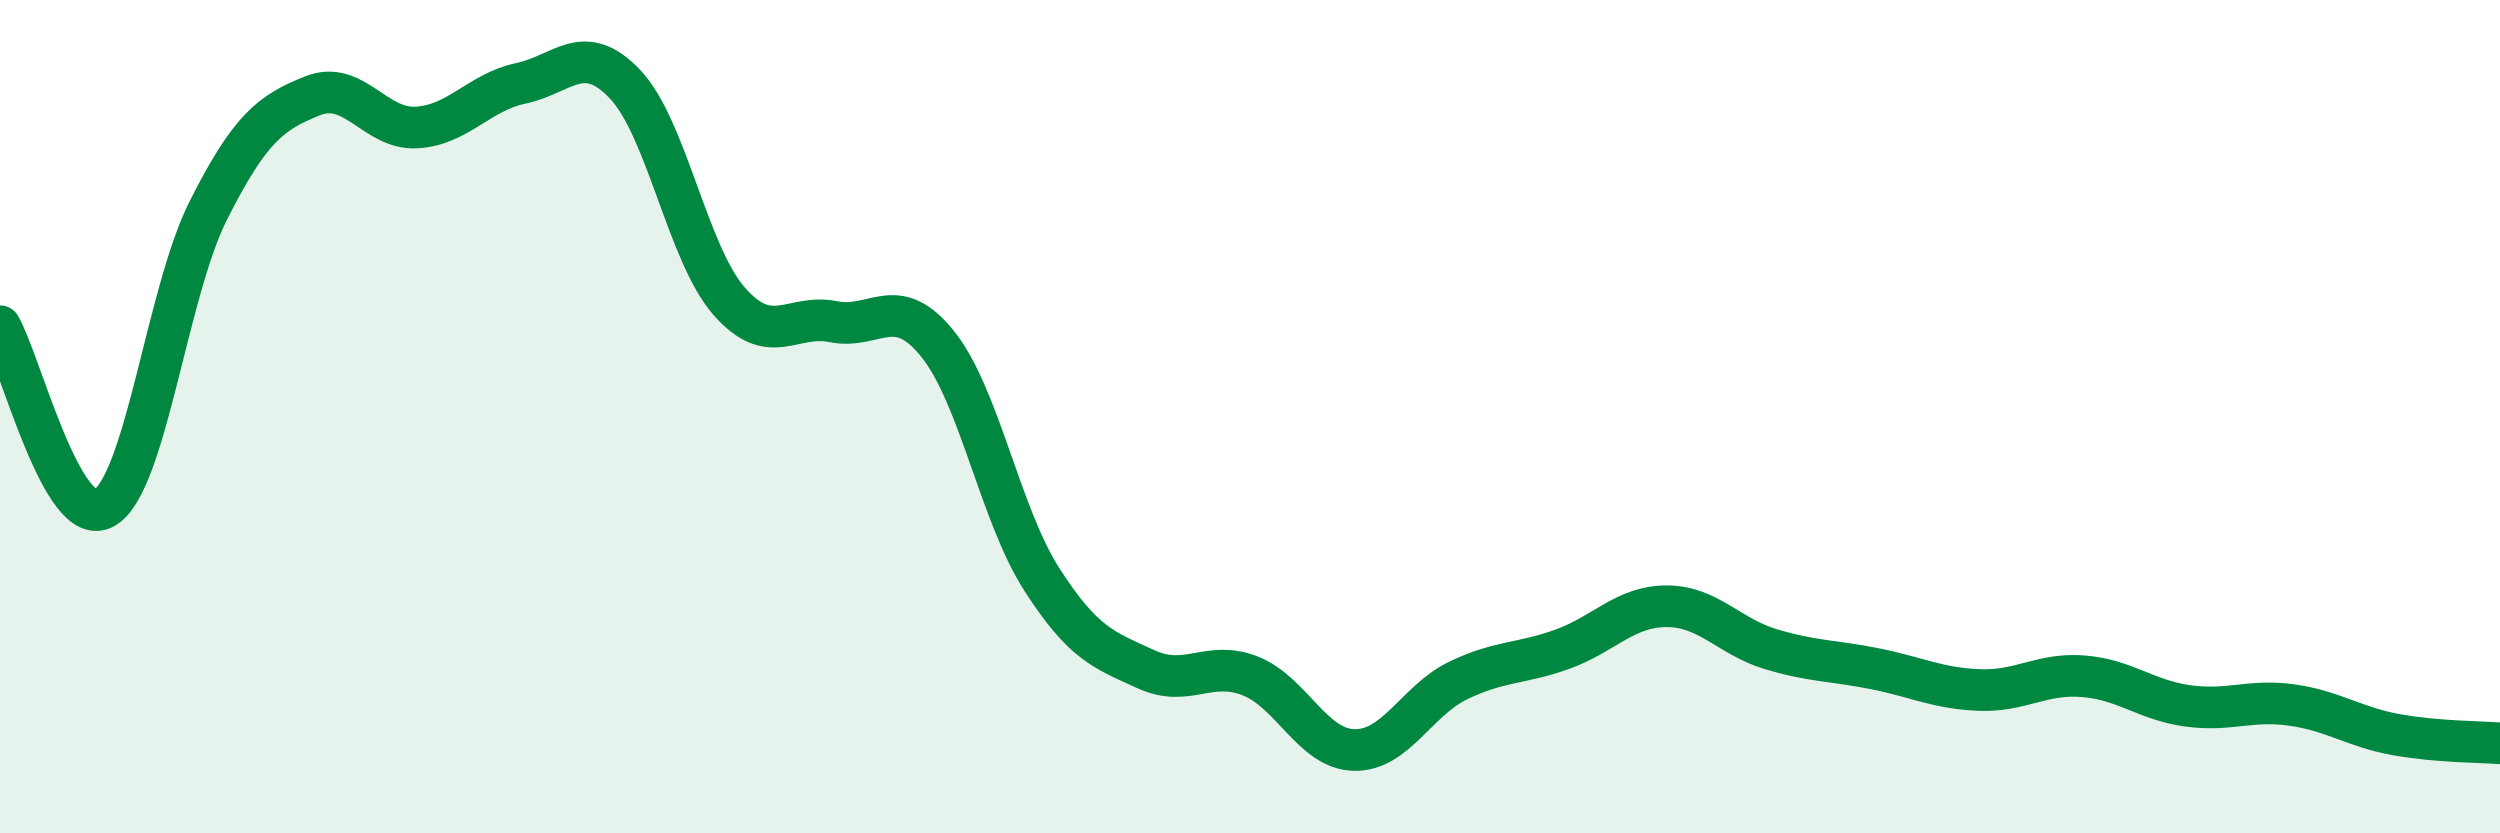 
    <svg width="60" height="20" viewBox="0 0 60 20" xmlns="http://www.w3.org/2000/svg">
      <path
        d="M 0,7.83 C 0.5,8.7 1.5,12.75 2.5,12.19 C 3.5,11.63 4,7.03 5,5.05 C 6,3.07 6.5,2.7 7.5,2.3 C 8.5,1.9 9,3.12 10,3.06 C 11,3 11.5,2.21 12.5,2 C 13.5,1.79 14,0.97 15,2.02 C 16,3.07 16.5,6.09 17.5,7.23 C 18.5,8.37 19,7.52 20,7.72 C 21,7.92 21.5,7.01 22.5,8.25 C 23.5,9.49 24,12.34 25,13.9 C 26,15.46 26.5,15.6 27.5,16.06 C 28.5,16.52 29,15.83 30,16.22 C 31,16.61 31.5,17.98 32.5,18 C 33.5,18.02 34,16.81 35,16.33 C 36,15.85 36.5,15.94 37.5,15.58 C 38.5,15.22 39,14.55 40,14.55 C 41,14.55 41.5,15.28 42.5,15.58 C 43.5,15.88 44,15.85 45,16.05 C 46,16.25 46.5,16.52 47.5,16.56 C 48.5,16.6 49,16.15 50,16.23 C 51,16.31 51.5,16.8 52.5,16.94 C 53.5,17.08 54,16.78 55,16.92 C 56,17.06 56.5,17.45 57.5,17.63 C 58.5,17.81 59.5,17.8 60,17.84L60 20L0 20Z"
        fill="#008740"
        opacity="0.1"
        stroke-linecap="round"
        stroke-linejoin="round"
      />
      <path
        d="M 0,7.83 C 0.5,8.7 1.5,12.75 2.5,12.19 C 3.5,11.63 4,7.03 5,5.05 C 6,3.07 6.5,2.7 7.5,2.3 C 8.5,1.9 9,3.12 10,3.06 C 11,3 11.5,2.21 12.5,2 C 13.5,1.79 14,0.97 15,2.02 C 16,3.07 16.5,6.09 17.5,7.23 C 18.5,8.37 19,7.52 20,7.72 C 21,7.92 21.5,7.01 22.5,8.25 C 23.5,9.49 24,12.34 25,13.9 C 26,15.46 26.5,15.6 27.5,16.06 C 28.5,16.52 29,15.83 30,16.22 C 31,16.61 31.5,17.98 32.5,18 C 33.5,18.02 34,16.81 35,16.33 C 36,15.85 36.5,15.94 37.5,15.58 C 38.5,15.22 39,14.55 40,14.55 C 41,14.55 41.5,15.28 42.5,15.58 C 43.5,15.88 44,15.85 45,16.05 C 46,16.25 46.5,16.52 47.5,16.56 C 48.5,16.6 49,16.15 50,16.23 C 51,16.31 51.5,16.8 52.5,16.94 C 53.5,17.08 54,16.78 55,16.92 C 56,17.06 56.5,17.45 57.5,17.63 C 58.5,17.81 59.5,17.8 60,17.84"
        stroke="#008740"
        stroke-width="1"
        fill="none"
        stroke-linecap="round"
        stroke-linejoin="round"
      />
    </svg>
  